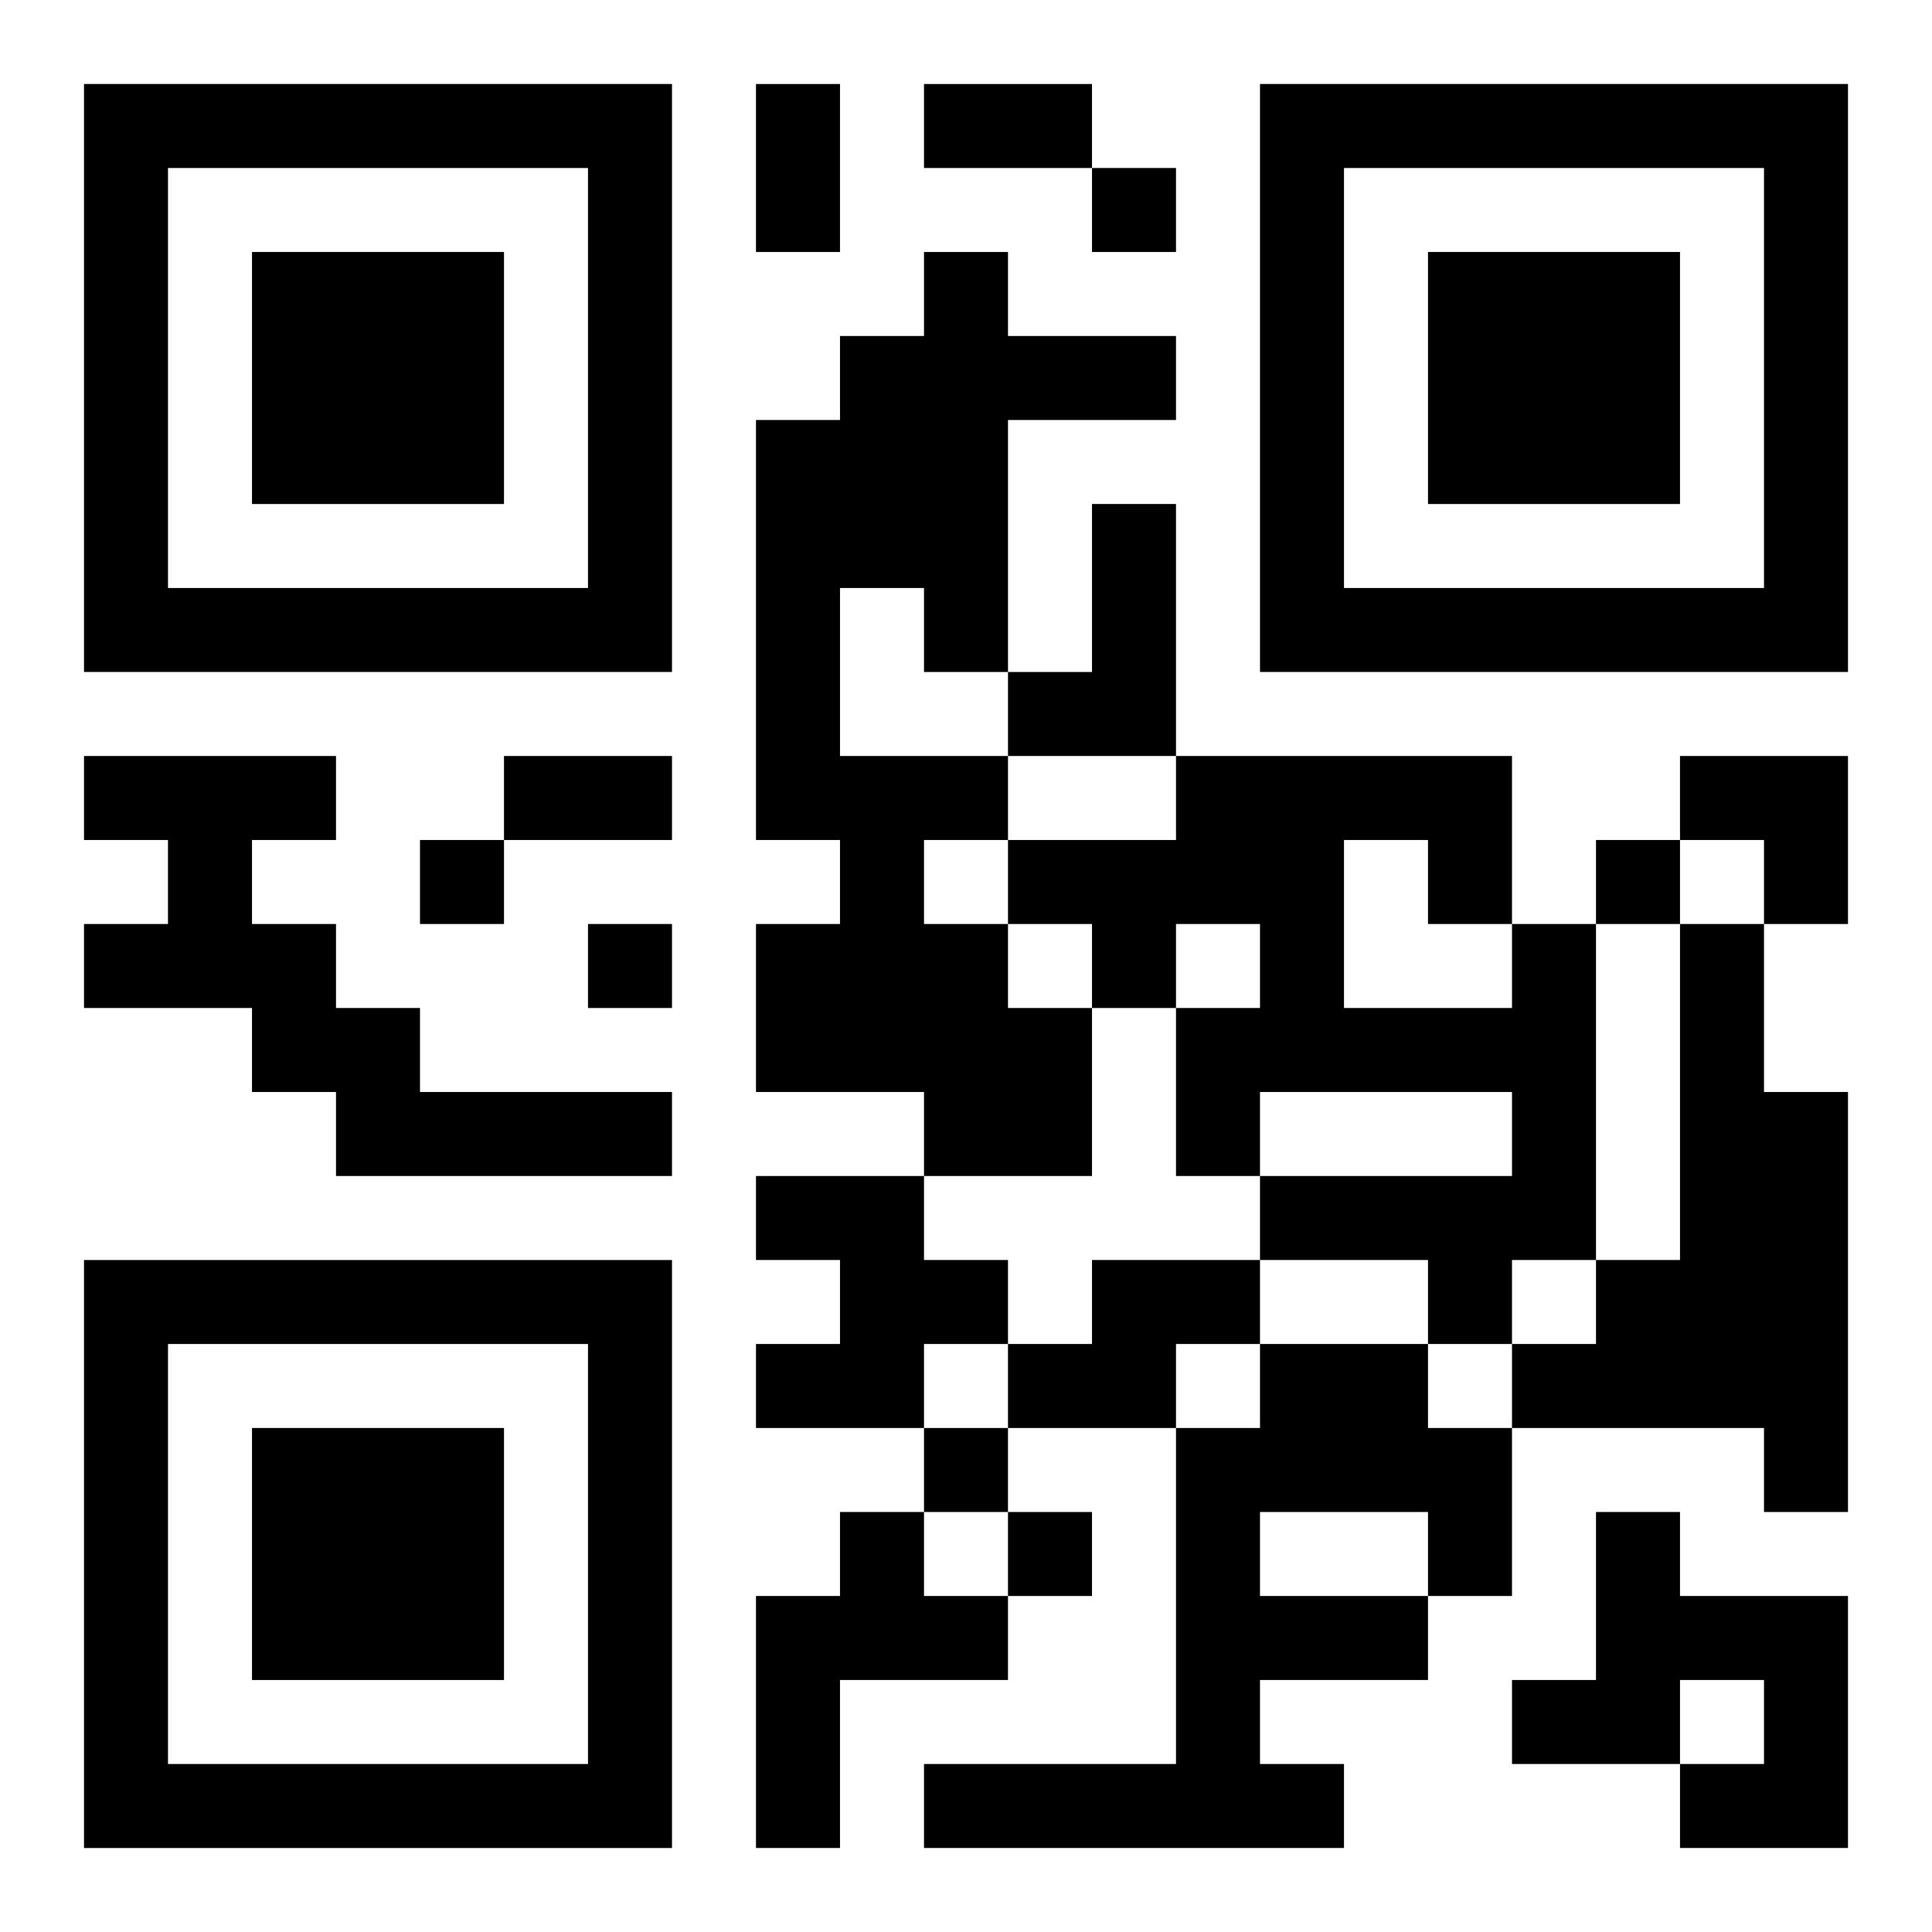 <?xml version="1.0" encoding="UTF-8"?>
<svg width="250" height="250" baseProfile="full" version="1.1" viewBox="-1 -1 23 23" xmlns="http://www.w3.org/2000/svg" xmlns:xlink="http://www.w3.org/1999/xlink"><symbol id="a"><path d="m0 7v7h7v-7h-7zm1 1h5v5h-5v-5zm1 1v3h3v-3h-3z"/></symbol><use y="-7" xlink:href="#a"/><use y="7" xlink:href="#a"/><use x="14" y="-7" xlink:href="#a"/><path d="m10 2h1v1h2v1h-2v3h-1v-1h-1v2h2v1h-1v1h1v1h1v2h-2v-1h-2v-2h1v-1h-1v-5h1v-1h1v-1m2 3h1v3h-2v-1h1v-2m-12 3h3v1h-1v1h1v1h1v1h3v1h-4v-1h-1v-1h-2v-1h1v-1h-1v-1m17 2h1v4h-1v1h-1v-1h-2v-1h3v-1h-3v1h-1v-2h1v-1h-1v1h-1v-1h-1v-1h2v-1h4v2m-2-1v2h2v-1h-1v-1h-1m4 1h1v2h1v5h-1v-1h-3v-1h1v-1h1v-4m-11 3h2v1h1v1h-1v1h-2v-1h1v-1h-1v-1m4 1h2v1h-1v1h-2v-1h1v-1m2 1h2v1h1v2h-1v1h-2v1h1v1h-5v-1h3v-4h1v-1m0 2v1h2v-1h-2m-5 0h1v1h1v1h-2v2h-1v-3h1v-1m9 0h1v1h2v3h-2v-1h1v-1h-1v1h-2v-1h1v-2m-6-16v1h1v-1h-1m-8 8v1h1v-1h-1m14 0v1h1v-1h-1m-12 1v1h1v-1h-1m4 6v1h1v-1h-1m1 1v1h1v-1h-1m-3-17h1v2h-1v-2m2 0h2v1h-2v-1m-5 8h2v1h-2v-1m14 0h2v2h-1v-1h-1z"/></svg>
